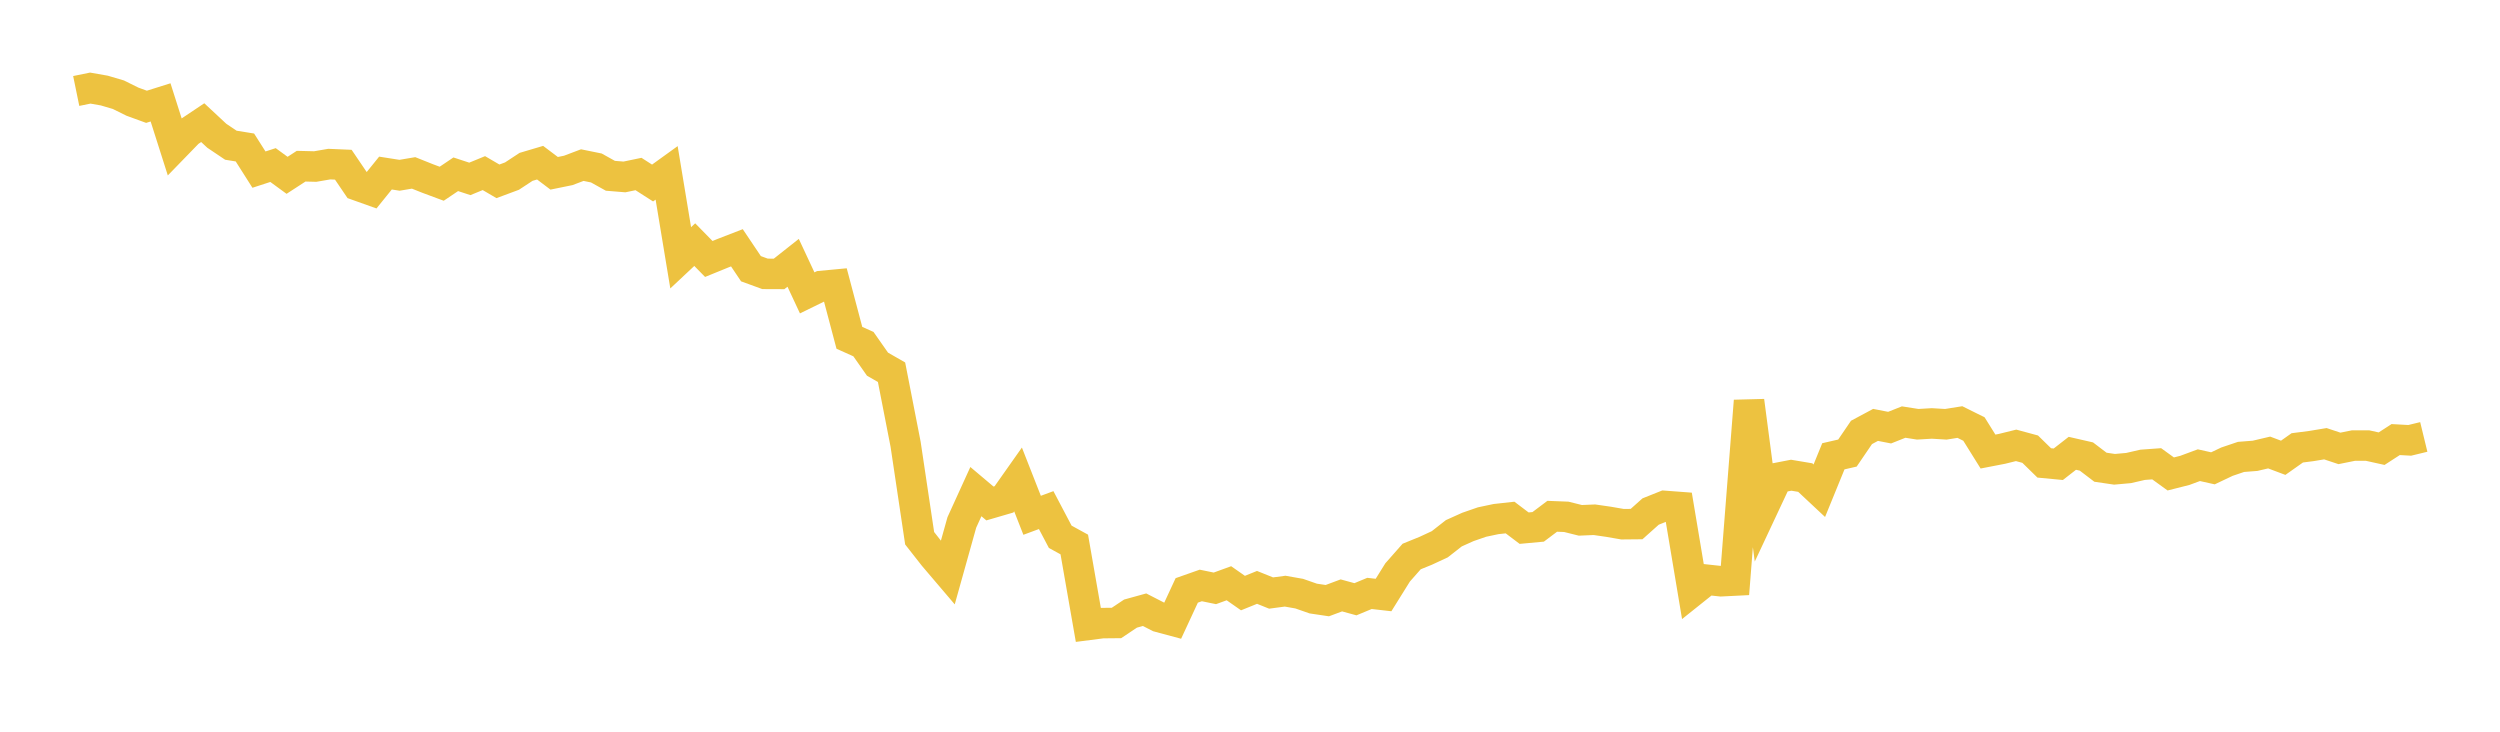 <svg width="164" height="48" xmlns="http://www.w3.org/2000/svg" xmlns:xlink="http://www.w3.org/1999/xlink"><path fill="none" stroke="rgb(237,194,64)" stroke-width="2" d="M5,5.968L5.922,5.779L6.844,5.941L7.766,6.213L8.689,6.67L9.611,7.006L10.533,6.716L11.455,9.613L12.377,8.663L13.299,8.046L14.222,8.906L15.144,9.526L16.066,9.675L16.988,11.127L17.91,10.827L18.832,11.501L19.754,10.902L20.677,10.925L21.599,10.766L22.521,10.805L23.443,12.165L24.365,12.494L25.287,11.353L26.21,11.498L27.132,11.342L28.054,11.71L28.976,12.053L29.898,11.432L30.82,11.735L31.743,11.356L32.665,11.895L33.587,11.552L34.509,10.946L35.431,10.672L36.353,11.368L37.275,11.18L38.198,10.831L39.12,11.019L40.042,11.532L40.964,11.607L41.886,11.415L42.808,12.006L43.731,11.34L44.653,16.912L45.575,16.048L46.497,16.988L47.419,16.612L48.341,16.255L49.263,17.628L50.186,17.965L51.108,17.969L52.03,17.24L52.952,19.213L53.874,18.762L54.796,18.675L55.719,22.16L56.641,22.574L57.563,23.889L58.485,24.418L59.407,29.14L60.329,35.309L61.251,36.484L62.174,37.568L63.096,34.273L64.018,32.25L64.94,33.028L65.862,32.759L66.784,31.452L67.707,33.804L68.629,33.462L69.551,35.213L70.473,35.719L71.395,40.995L72.317,40.876L73.24,40.867L74.162,40.252L75.084,39.997L76.006,40.47L76.928,40.718L77.85,38.731L78.772,38.406L79.695,38.596L80.617,38.261L81.539,38.906L82.461,38.532L83.383,38.903L84.305,38.78L85.228,38.943L86.15,39.265L87.072,39.402L87.994,39.058L88.916,39.311L89.838,38.928L90.76,39.033L91.683,37.552L92.605,36.507L93.527,36.132L94.449,35.704L95.371,34.982L96.293,34.567L97.216,34.247L98.138,34.052L99.06,33.95L99.982,34.647L100.904,34.562L101.826,33.868L102.749,33.904L103.671,34.134L104.593,34.095L105.515,34.228L106.437,34.388L107.359,34.379L108.281,33.556L109.204,33.187L110.126,33.256L111.048,38.767L111.97,38.03L112.892,38.13L113.814,38.084L114.737,26.299L115.659,33.319L116.581,31.353L117.503,31.174L118.425,31.329L119.347,32.192L120.269,29.933L121.192,29.721L122.114,28.367L123.036,27.873L123.958,28.053L124.88,27.687L125.802,27.832L126.725,27.778L127.647,27.833L128.569,27.686L129.491,28.144L130.413,29.622L131.335,29.443L132.257,29.215L133.18,29.465L134.102,30.367L135.024,30.455L135.946,29.737L136.868,29.948L137.79,30.65L138.713,30.786L139.635,30.703L140.557,30.491L141.479,30.424L142.401,31.091L143.323,30.858L144.246,30.516L145.168,30.722L146.09,30.285L147.012,29.973L147.934,29.901L148.856,29.684L149.778,30.031L150.701,29.379L151.623,29.261L152.545,29.108L153.467,29.415L154.389,29.229L155.311,29.229L156.234,29.433L157.156,28.836L158.078,28.887L159,28.663"></path></svg>